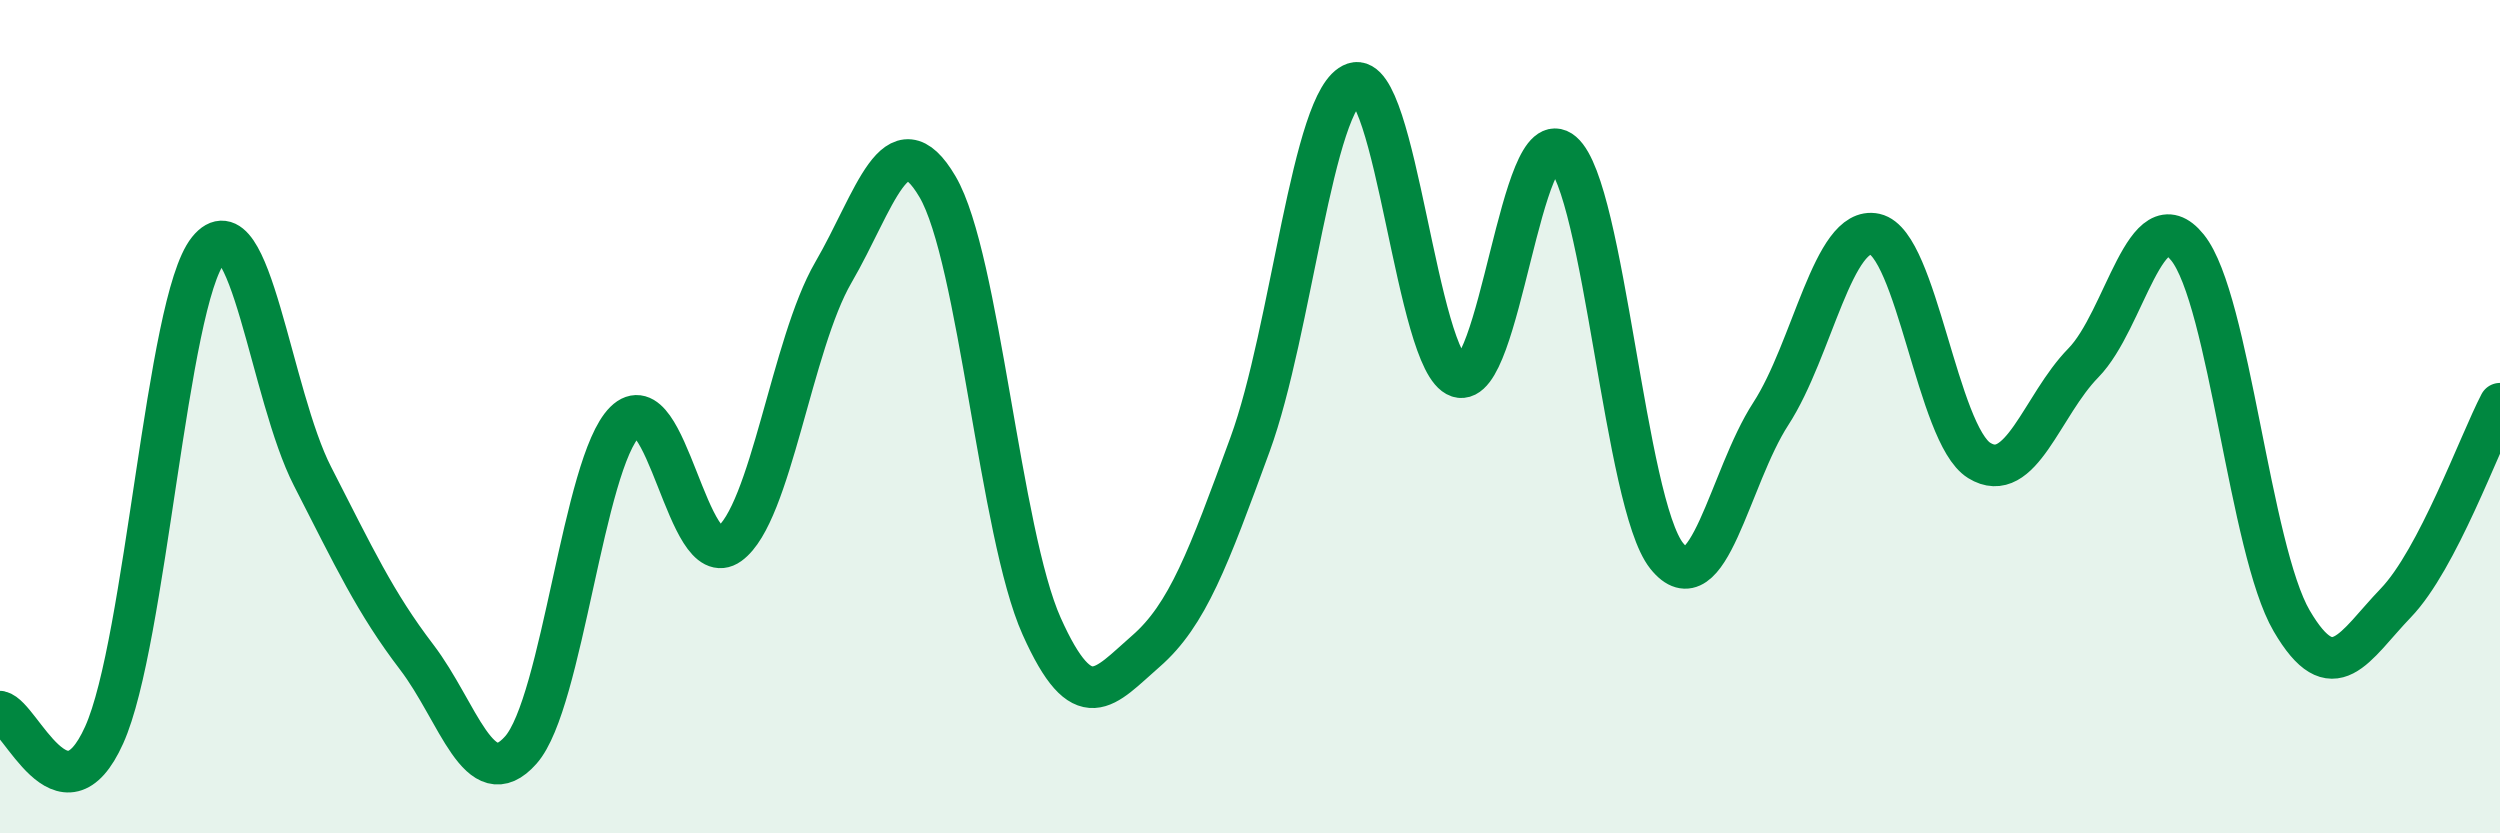
    <svg width="60" height="20" viewBox="0 0 60 20" xmlns="http://www.w3.org/2000/svg">
      <path
        d="M 0,17.08 C 0.5,17.19 1.5,19.86 2.5,17.64 C 3.5,15.42 4,7.24 5,6 C 6,4.76 6.5,9.48 7.5,11.43 C 8.5,13.38 9,14.46 10,15.77 C 11,17.08 11.5,19.13 12.5,18 C 13.5,16.87 14,11.11 15,10.12 C 16,9.13 16.5,13.78 17.5,13.06 C 18.5,12.34 19,8.26 20,6.54 C 21,4.82 21.5,2.78 22.5,4.48 C 23.5,6.18 24,12.8 25,15.03 C 26,17.26 26.5,16.5 27.5,15.63 C 28.5,14.76 29,13.4 30,10.67 C 31,7.94 31.5,2.33 32.5,2 C 33.5,1.67 34,8.71 35,9.04 C 36,9.37 36.5,2.8 37.5,3.66 C 38.5,4.52 39,12.09 40,13.34 C 41,14.59 41.5,11.47 42.5,9.93 C 43.5,8.39 44,5.4 45,5.62 C 46,5.84 46.5,10.43 47.5,11.05 C 48.5,11.67 49,9.73 50,8.71 C 51,7.69 51.5,4.7 52.5,5.94 C 53.5,7.18 54,13.19 55,14.9 C 56,16.61 56.5,15.51 57.5,14.47 C 58.5,13.43 59.5,10.65 60,9.69L60 20L0 20Z"
        fill="#008740"
        opacity="0.1"
        stroke-linecap="round"
        stroke-linejoin="round"
      />
      <path
        d="M 0,17.08 C 0.5,17.19 1.5,19.86 2.5,17.64 C 3.5,15.42 4,7.24 5,6 C 6,4.76 6.5,9.48 7.5,11.43 C 8.5,13.38 9,14.46 10,15.77 C 11,17.08 11.5,19.13 12.5,18 C 13.5,16.87 14,11.11 15,10.12 C 16,9.13 16.5,13.78 17.5,13.06 C 18.5,12.34 19,8.26 20,6.54 C 21,4.82 21.5,2.78 22.5,4.48 C 23.5,6.18 24,12.8 25,15.03 C 26,17.26 26.5,16.5 27.5,15.63 C 28.5,14.76 29,13.4 30,10.67 C 31,7.94 31.5,2.33 32.5,2 C 33.5,1.67 34,8.71 35,9.04 C 36,9.37 36.5,2.8 37.5,3.66 C 38.5,4.52 39,12.09 40,13.34 C 41,14.59 41.5,11.47 42.5,9.93 C 43.5,8.39 44,5.4 45,5.62 C 46,5.84 46.5,10.43 47.5,11.05 C 48.5,11.67 49,9.73 50,8.71 C 51,7.69 51.5,4.7 52.5,5.94 C 53.5,7.18 54,13.19 55,14.9 C 56,16.61 56.5,15.51 57.5,14.47 C 58.5,13.43 59.5,10.65 60,9.69"
        stroke="#008740"
        stroke-width="1"
        fill="none"
        stroke-linecap="round"
        stroke-linejoin="round"
      />
    </svg>
  